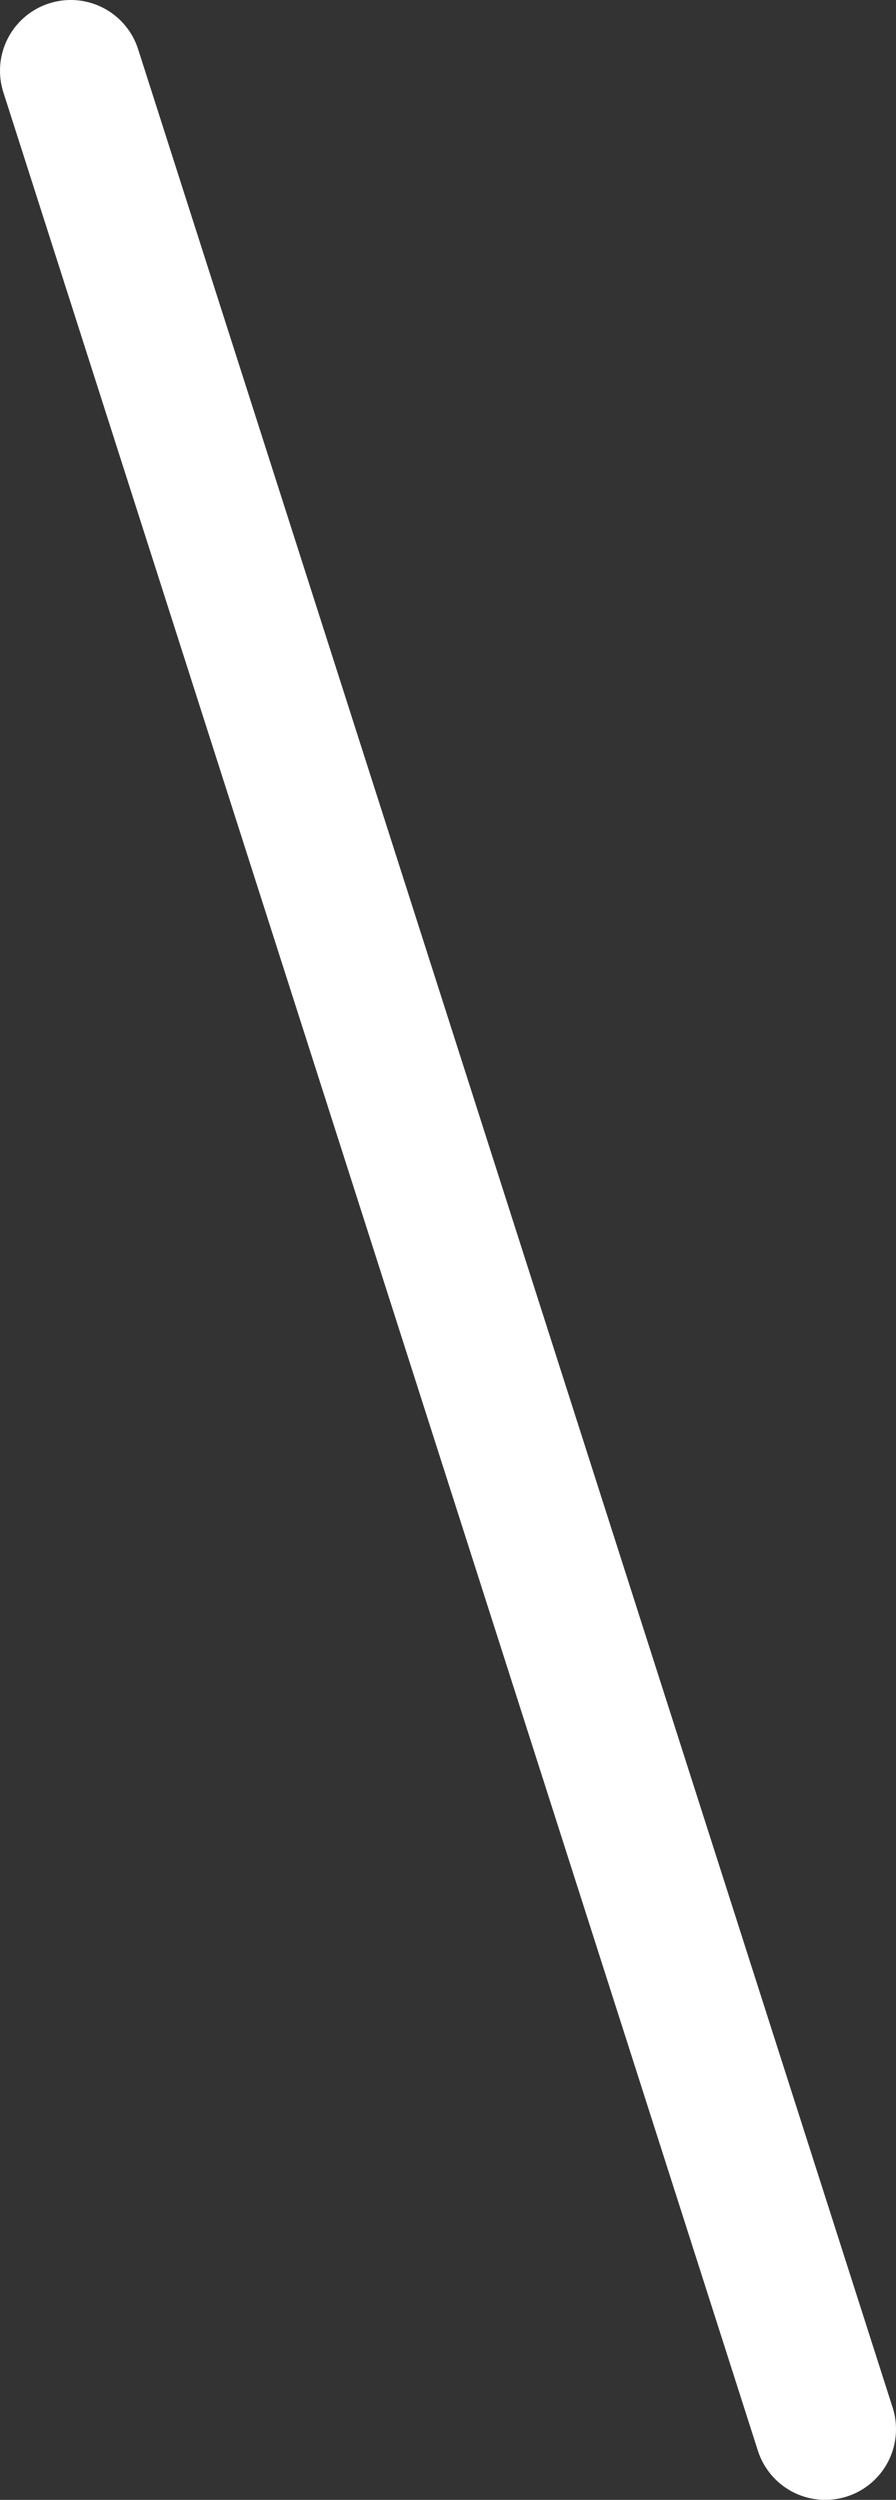 <svg xmlns="http://www.w3.org/2000/svg" viewBox="0 0 19 53"><rect x="0" y="0" width="19" height="53" fill="#333333" stroke="none"/><defs><style>.cls-1{fill:none;stroke:#fff;stroke-linecap:round;stroke-width:3px;}</style></defs><g id="レイヤー_2" data-name="レイヤー 2"><g id="レイヤー_1-2" data-name="レイヤー 1"><line id="線_173" data-name="線 173" class="cls-1" x1="1.5" y1="1.5" x2="17.5" y2="51.5"/></g></g></svg>